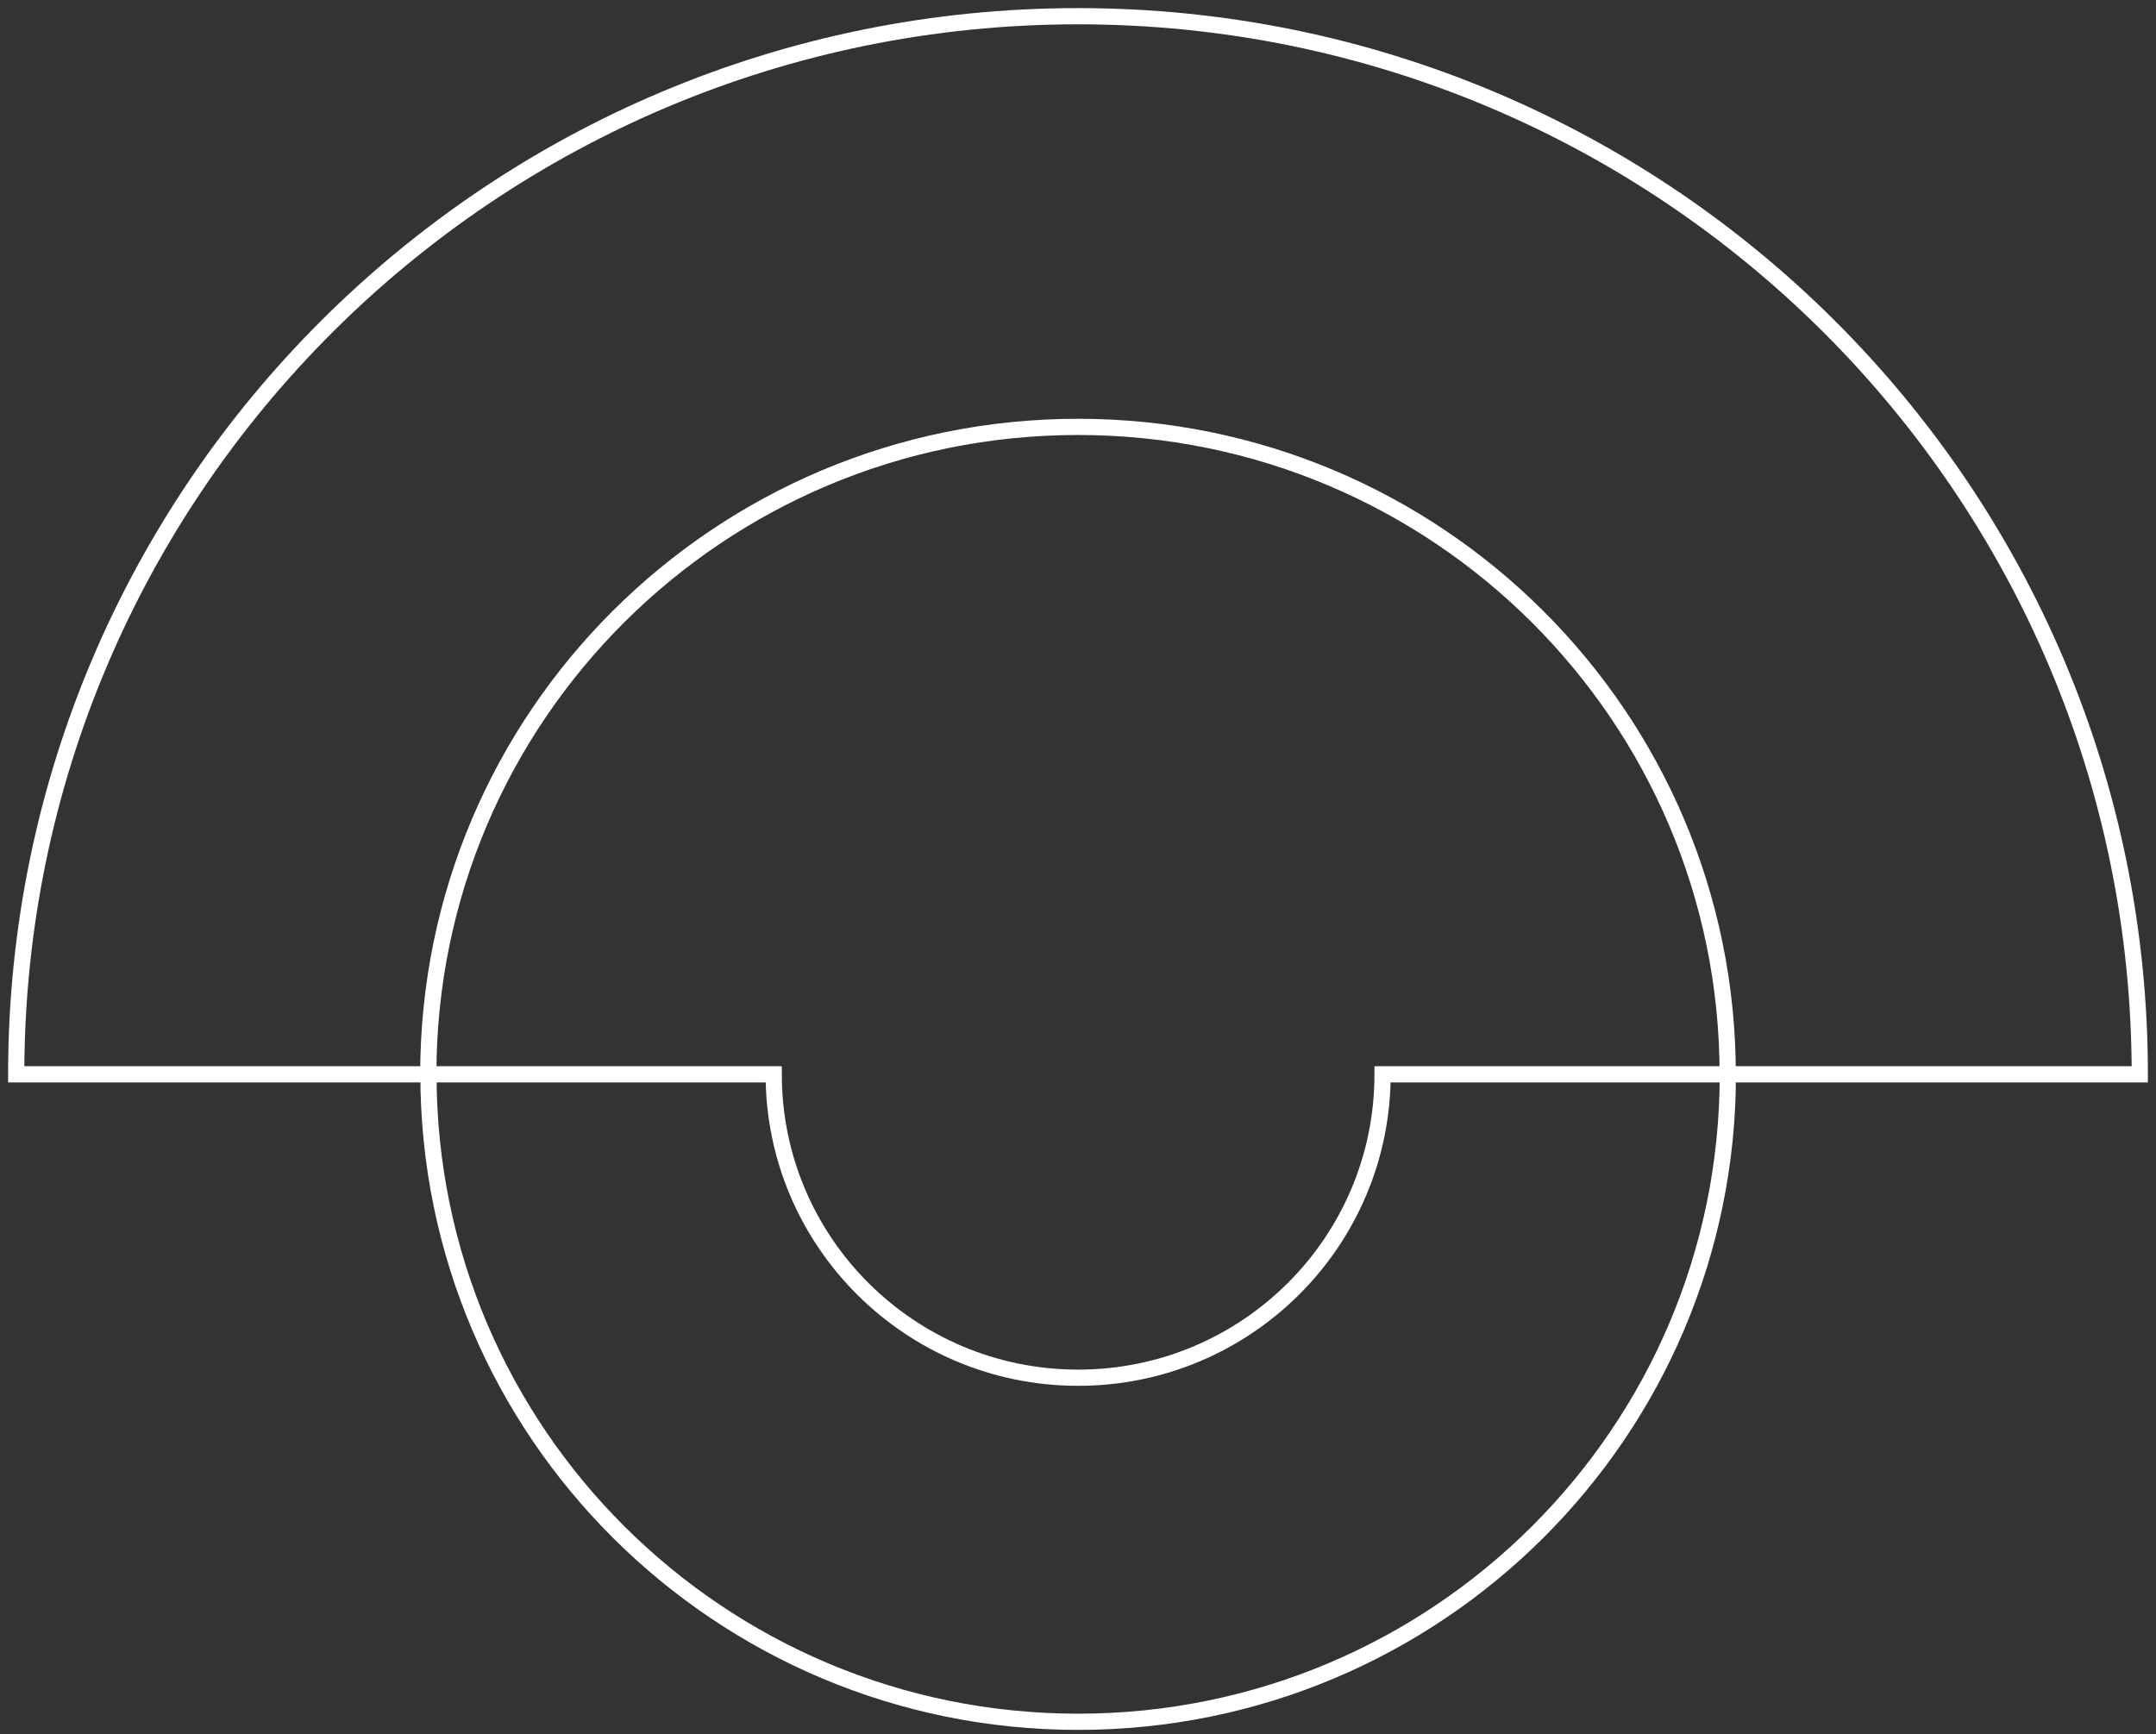 <svg xmlns="http://www.w3.org/2000/svg" width="133" height="107" viewBox="0 0 133 107" fill="none"><rect x="0" y="0" width="133" height="107" fill="#333333" stroke="none"/><path d="M66.509 85.003C56.138 85.003 47.729 76.622 47.729 66.285H26.43C26.43 88.347 44.374 106.232 66.509 106.232C88.644 106.232 106.588 88.347 106.588 66.285H85.289C85.289 76.622 76.88 85.003 66.509 85.003Z" stroke="white"></path><path d="M66.5 26.338C88.635 26.338 106.579 44.223 106.579 66.285H132C132 30.229 102.675 1 66.5 1C30.325 1 1 30.229 1 66.285H26.421C26.421 44.223 44.365 26.338 66.5 26.338Z" stroke="white"></path></svg>